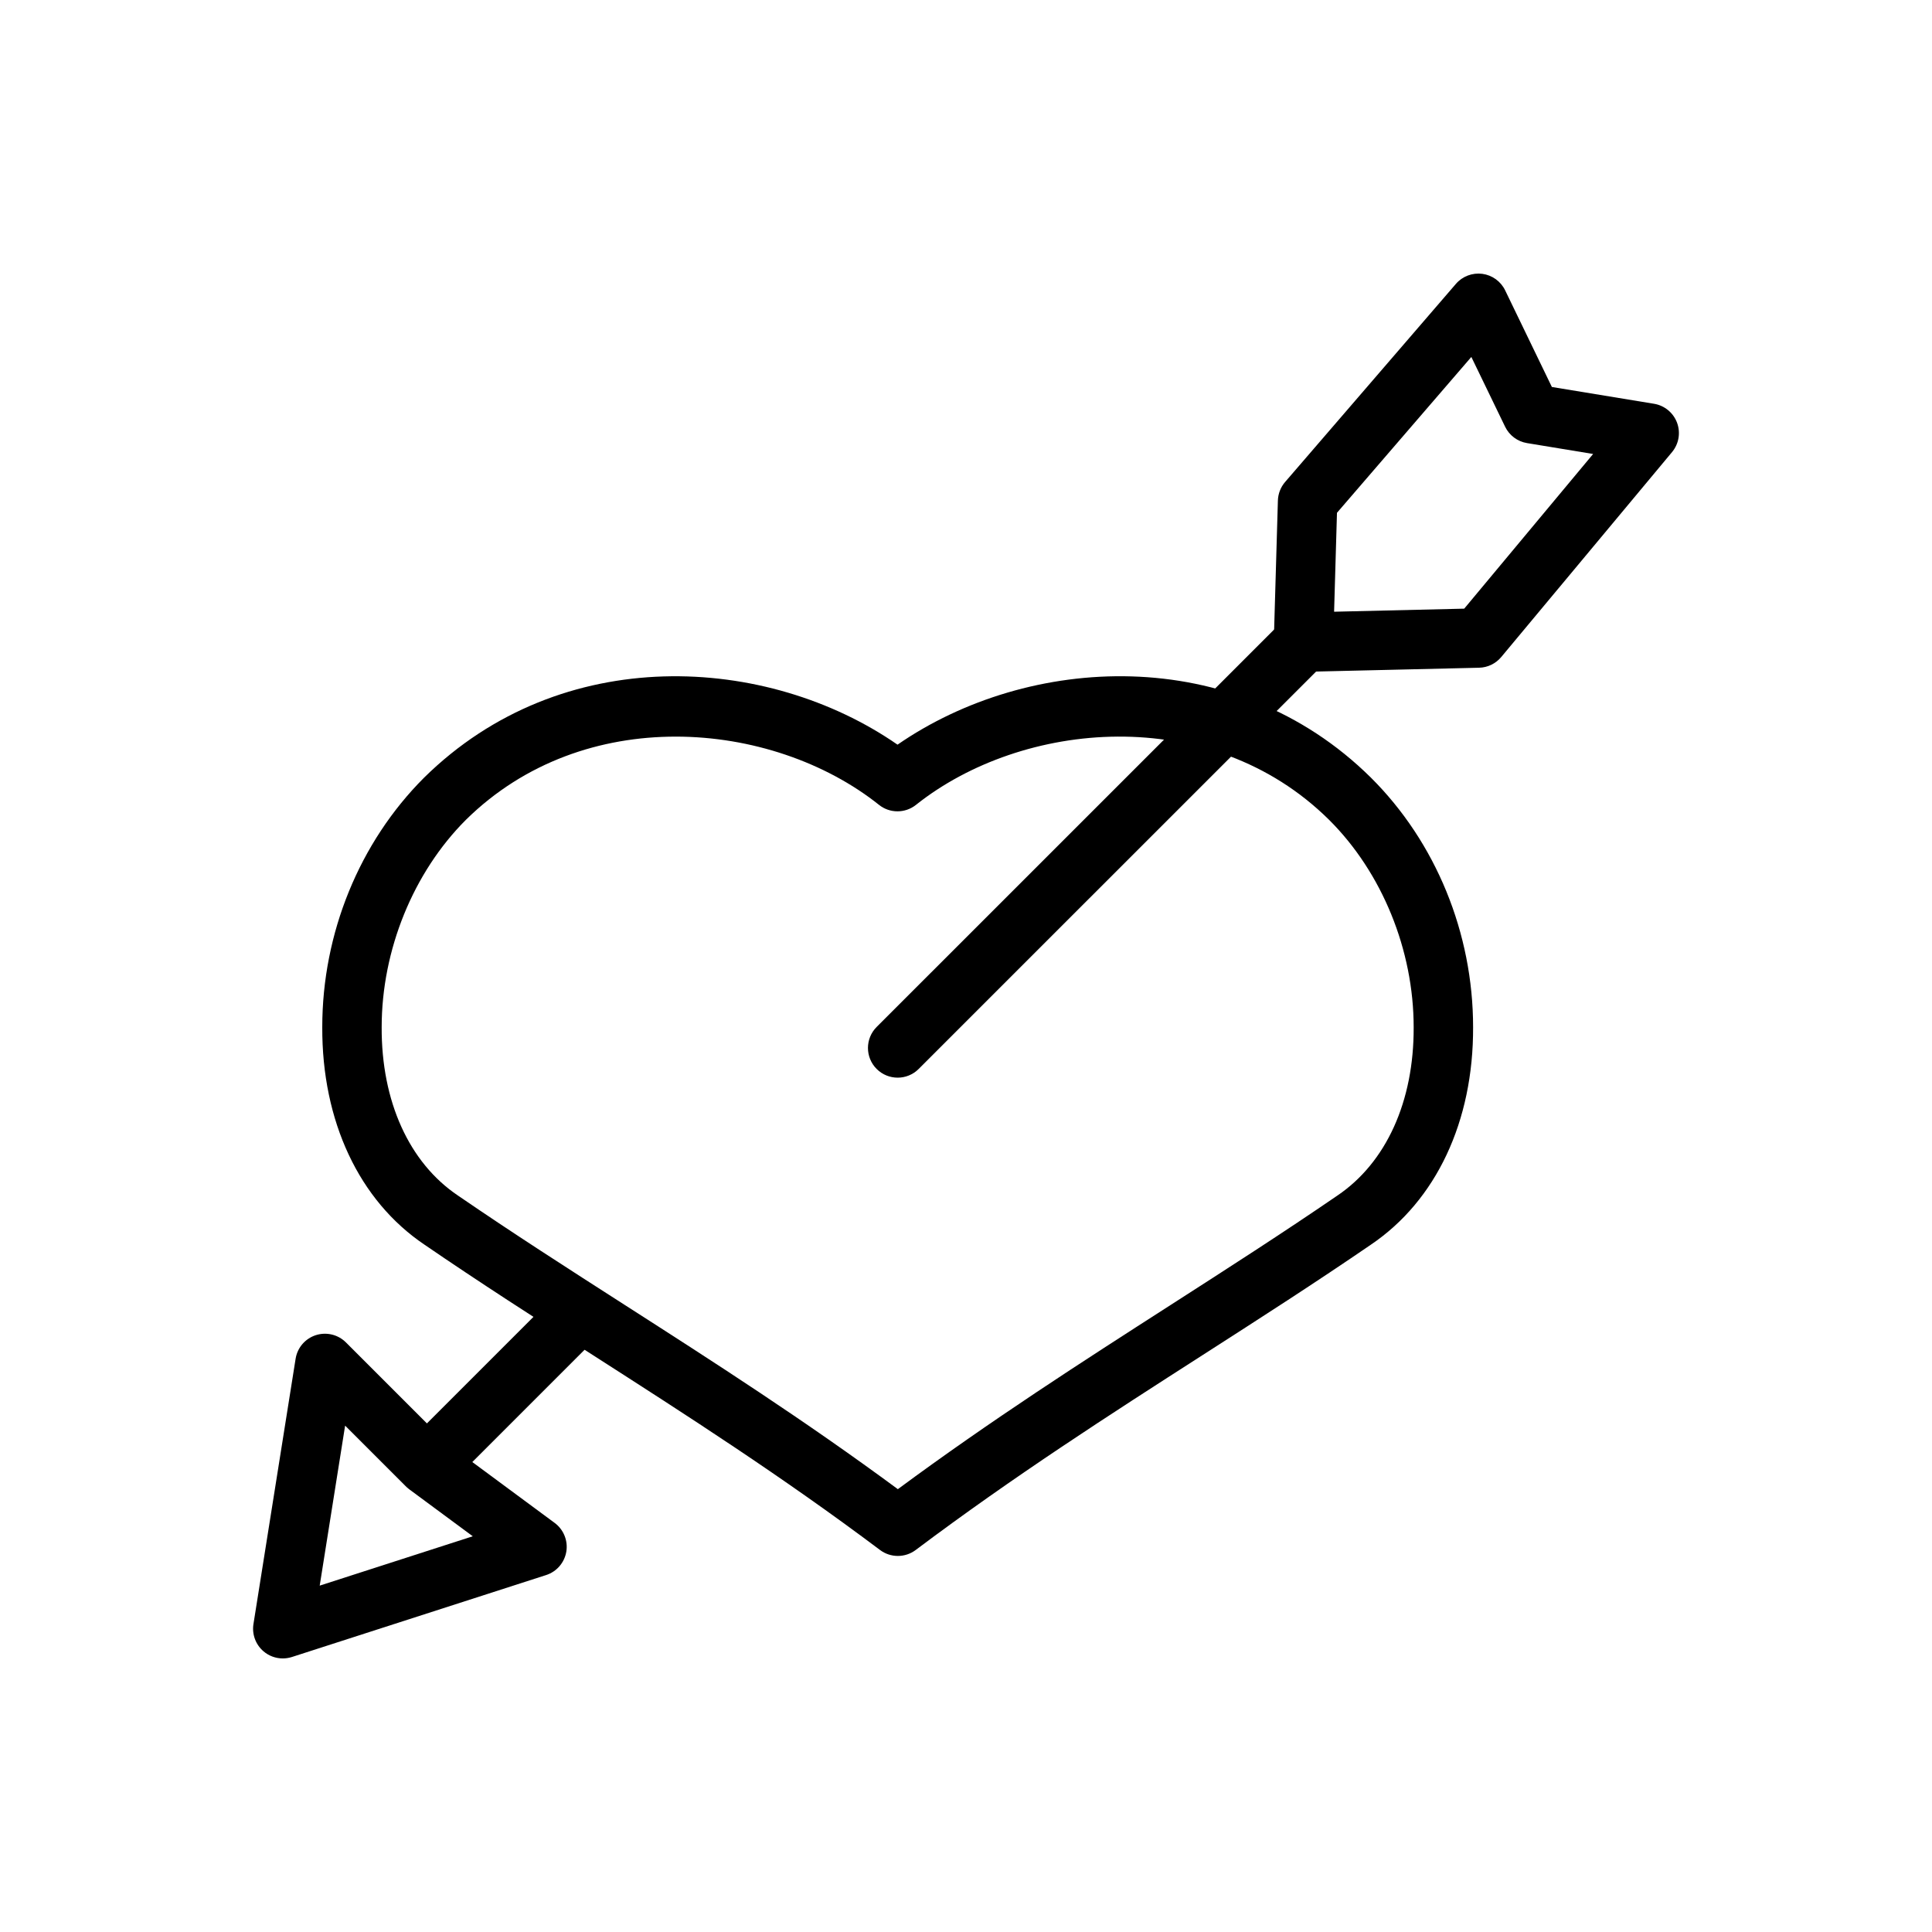 <?xml version="1.0" encoding="UTF-8"?>
<!-- Uploaded to: SVG Repo, www.svgrepo.com, Generator: SVG Repo Mixer Tools -->
<svg fill="#000000" width="800px" height="800px" version="1.1" viewBox="144 144 512 512" xmlns="http://www.w3.org/2000/svg">
 <g>
  <path d="m489.44 322.05c-2.09 0-4.106-0.836-5.582-2.32-1.523-1.531-2.352-3.621-2.289-5.777l1.086-37.301c0.055-1.809 0.73-3.543 1.906-4.914l45.266-52.504c1.73-2.012 4.367-3.004 6.988-2.668 2.629 0.348 4.914 1.992 6.066 4.379l12.383 25.609 27.066 4.449c2.789 0.457 5.113 2.375 6.106 5.019 0.984 2.648 0.477 5.621-1.328 7.789l-45.266 54.316c-1.461 1.746-3.598 2.777-5.867 2.828l-46.348 1.086c-0.062 0.008-0.125 0.008-0.188 0.008zm46.348-8.961h0.078zm-37.477-33.191-0.762 26.215 34.48-0.812 34.164-40.992-17.512-2.883c-2.527-0.414-4.695-2.035-5.812-4.34l-8.949-18.492z"/>
  <path d="m381.89 429.59c-2.016 0-4.027-0.77-5.566-2.305-3.074-3.074-3.074-8.055 0-11.133l107.55-107.54c3.074-3.074 8.055-3.074 11.133 0 3.074 3.074 3.074 8.055 0 11.133l-107.55 107.54c-1.539 1.539-3.551 2.305-5.566 2.305z"/>
  <path d="m218.94 583.5c-1.852 0-3.676-0.652-5.121-1.895-2.074-1.781-3.082-4.508-2.652-7.211l11.172-70.305c0.461-2.926 2.527-5.34 5.344-6.254 2.82-0.906 5.894-0.172 7.996 1.922l21.457 21.461 30.934-30.934c3.074-3.074 8.055-3.074 11.133 0 3.074 3.074 3.074 8.055 0 11.133l-30.035 30.039 21.824 16.133c2.367 1.758 3.566 4.688 3.09 7.602-0.484 2.914-2.543 5.316-5.359 6.219l-67.367 21.715c-0.793 0.25-1.605 0.375-2.414 0.375zm16.52-61.691-6.734 42.398 40.566-13.078-16.828-12.438c-0.047-0.035-0.094-0.07-0.129-0.105-0.316-0.238-0.602-0.496-0.867-0.77z"/>
  <path d="m381.94 556.34c-1.668 0-3.328-0.527-4.727-1.578-25.883-19.449-51.359-35.789-76.008-51.594-15.453-9.906-30.035-19.262-44.727-29.328-17.297-11.664-27.184-32.691-27.074-57.648 0-24.852 9.824-48.949 26.961-66.082 36.516-36.008 90.988-32.672 125.49-8.766 34.57-23.906 89.074-27.246 125.45 8.734 17.211 17.117 27.082 41.211 27.082 66.133 0.102 24.949-9.785 45.969-27.121 57.664-14.598 10-29.129 19.332-44.512 29.203-24.66 15.828-50.152 32.195-76.082 51.684-1.402 1.051-3.062 1.578-4.731 1.578zm-58.879-217.13c-19.766 0-39.93 6.606-55.605 22.066-13.953 13.957-22.309 34.508-22.309 54.945-0.086 19.645 7.273 35.887 20.188 44.594 14.531 9.965 29.027 19.258 44.363 29.094 23.402 15.004 47.539 30.484 72.238 48.738 24.738-18.289 48.898-33.793 72.309-48.824 15.273-9.809 29.711-19.074 44.156-28.973 12.961-8.746 20.316-24.984 20.234-44.594v-0.035c0-20.457-8.379-41.004-22.426-54.969-31.496-31.148-81.355-26.316-109.47-3.953-2.867 2.285-6.949 2.281-9.801-0.008-14.137-11.266-33.809-18.082-53.879-18.082zm211.32 77.012h0.078z"/>
 </g>
</svg>
